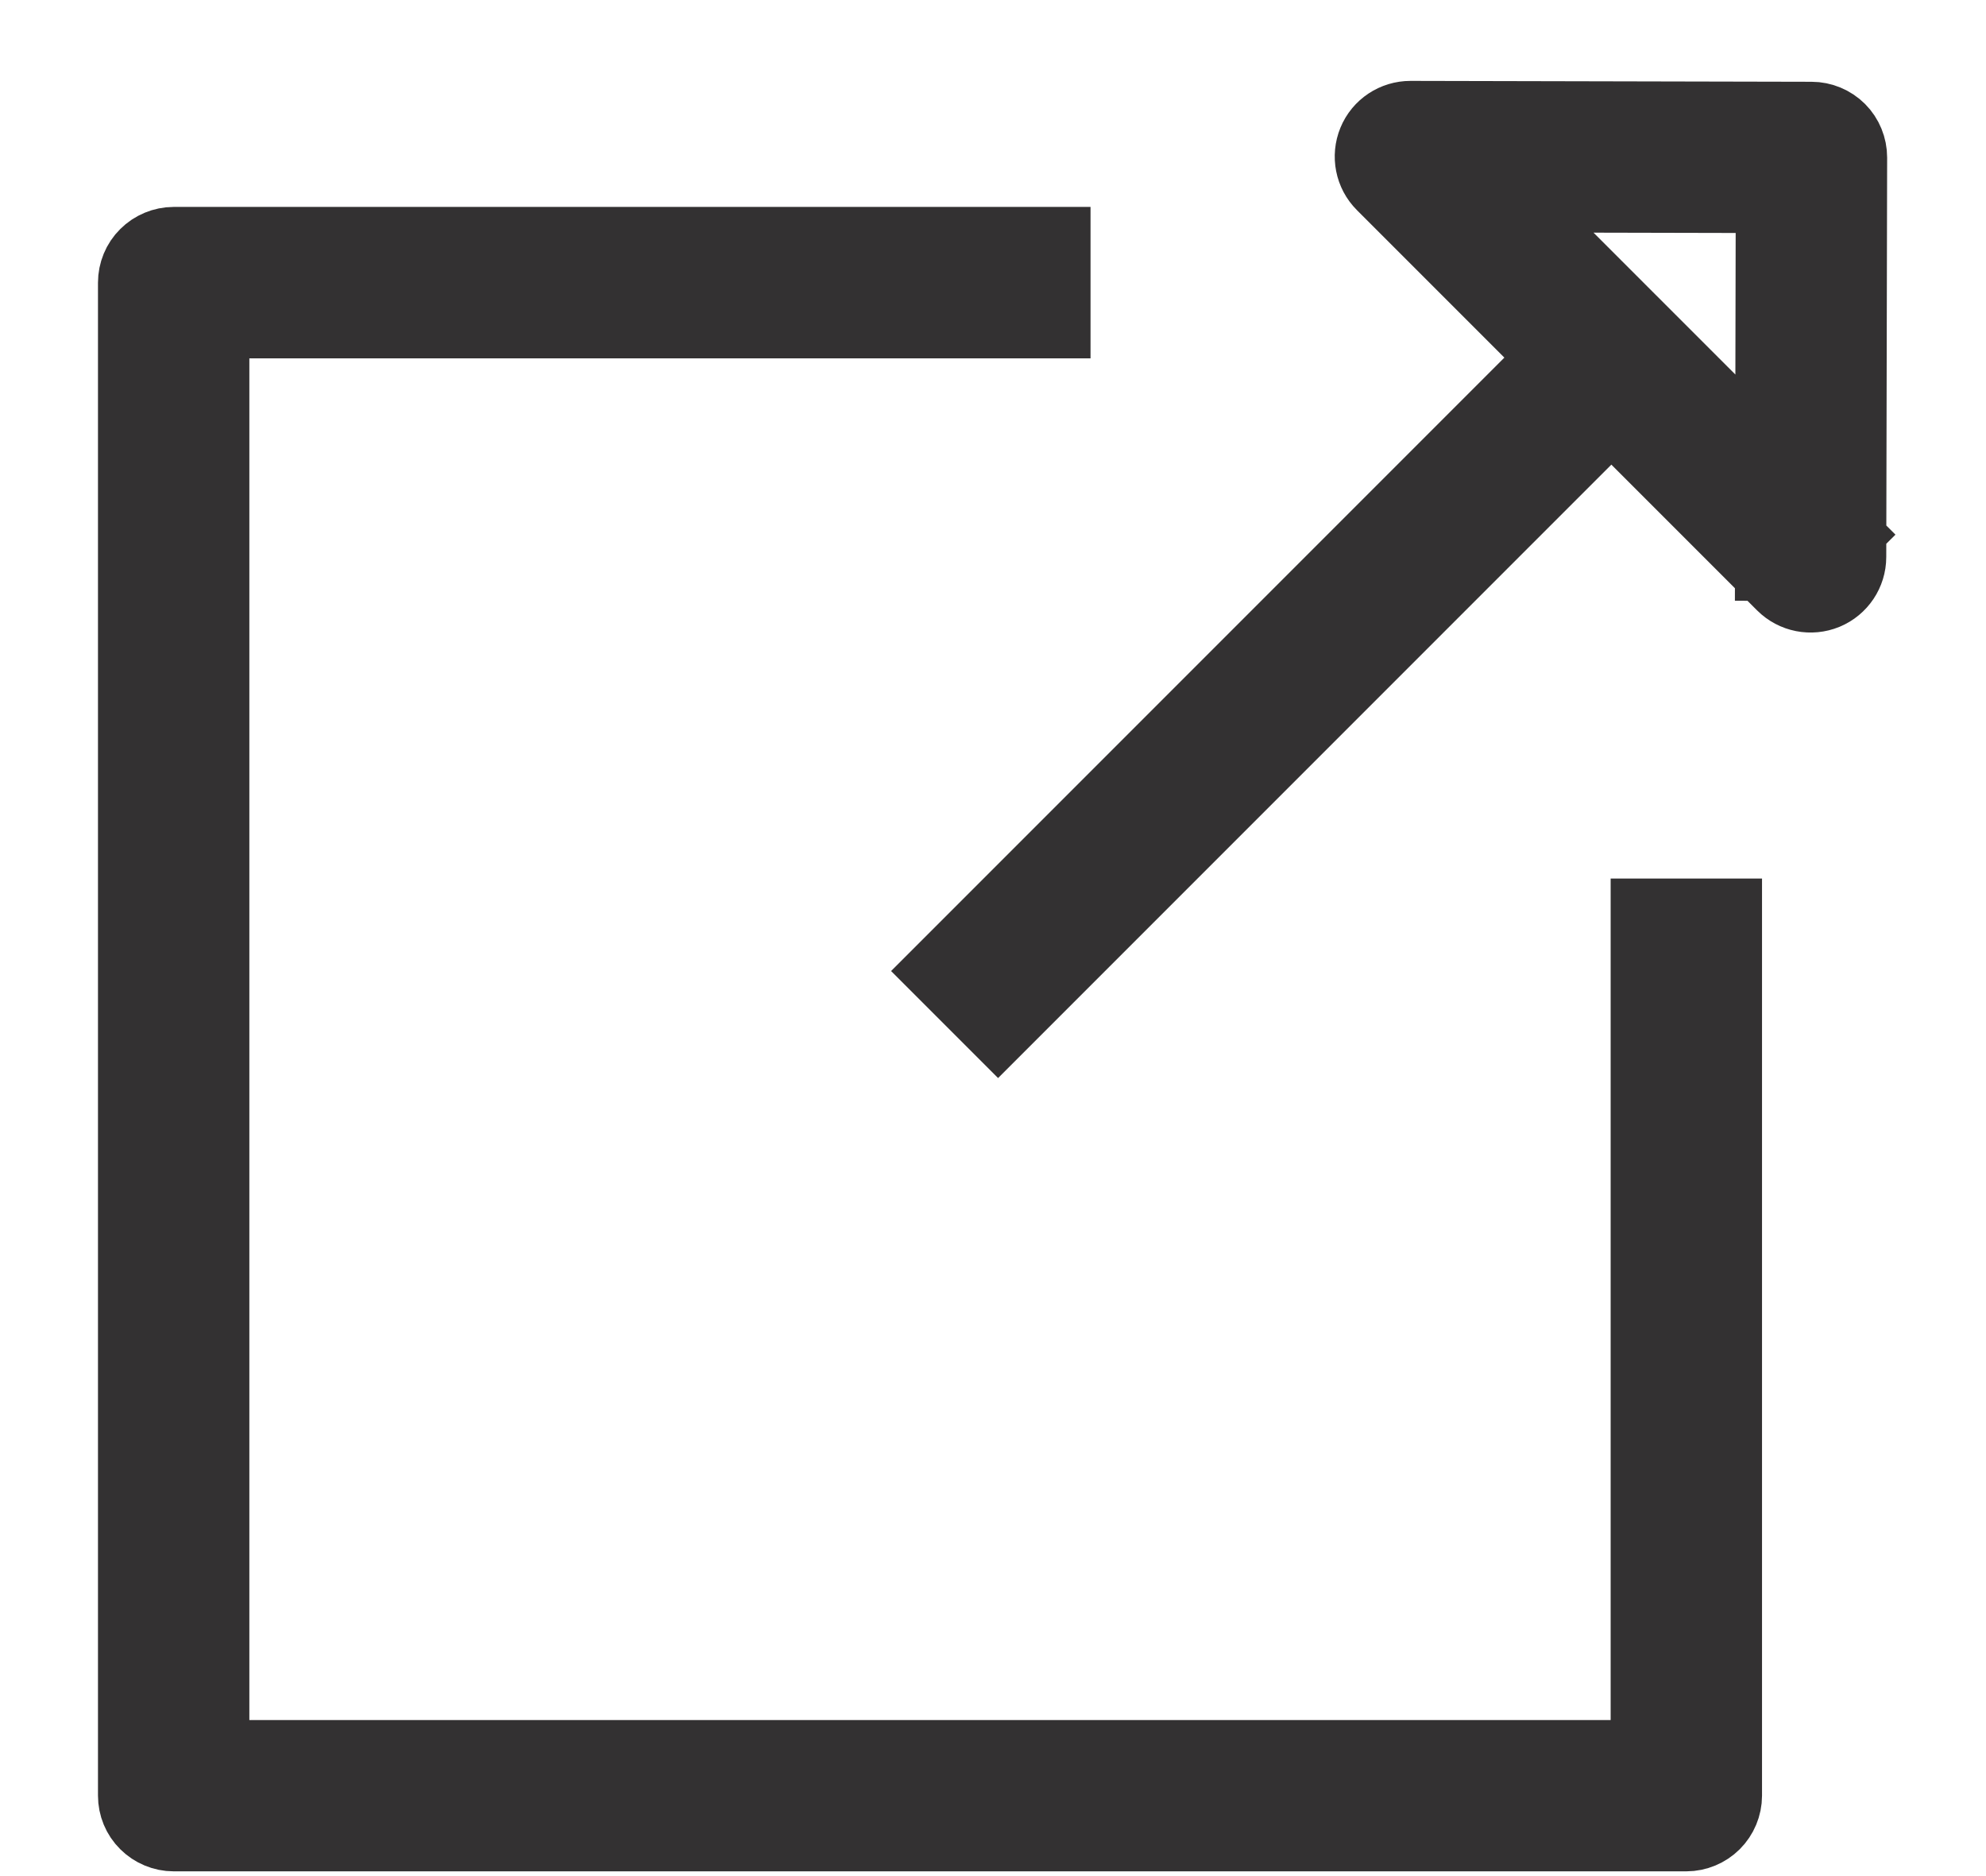 <svg xmlns="http://www.w3.org/2000/svg" width="18" height="17" viewBox="0 0 18 17" fill="none">
  <path d="M9.484 2.275H1.574C1.499 2.275 1.425 2.306 1.372 2.359C1.318 2.412 1.288 2.486 1.288 2.561V16.271C1.288 16.347 1.318 16.42 1.372 16.473C1.425 16.526 1.499 16.557 1.574 16.557H15.284C15.359 16.557 15.433 16.526 15.486 16.473C15.539 16.42 15.57 16.347 15.57 16.271V8.361H14.998V15.986H1.86V2.847H9.484V2.275Z" fill="#333132"/>
  <path d="M14.399 3.042L8.642 8.799L9.046 9.203L14.803 3.446" fill="#333132"/>
  <path d="M16.41 5.046L16.696 5.047L16.704 1.427C16.704 1.352 16.674 1.278 16.621 1.225C16.568 1.172 16.494 1.141 16.419 1.141L12.784 1.133C12.668 1.133 12.563 1.202 12.519 1.309C12.475 1.416 12.499 1.539 12.581 1.621L16.208 5.248C16.29 5.33 16.413 5.354 16.52 5.31C16.626 5.266 16.696 5.162 16.696 5.047L16.41 5.046L16.613 4.844L13.475 1.706L16.132 1.712L16.125 5.045L16.41 5.046Z" fill="#333132"/>
  <path d="M14.399 3.042L8.642 8.799L9.046 9.203L14.803 3.446M16.41 5.046L16.696 5.047M16.41 5.046L16.613 4.844L13.475 1.706L16.132 1.712L16.125 5.045L16.41 5.046ZM16.696 5.047L16.704 1.427C16.704 1.352 16.674 1.278 16.621 1.225C16.568 1.172 16.494 1.141 16.419 1.141L12.784 1.133C12.668 1.133 12.563 1.202 12.519 1.309C12.475 1.416 12.499 1.539 12.581 1.621L16.208 5.248C16.29 5.33 16.413 5.354 16.52 5.31C16.626 5.266 16.696 5.162 16.696 5.047ZM9.484 2.275H1.574C1.499 2.275 1.425 2.306 1.372 2.359C1.318 2.412 1.288 2.486 1.288 2.561V16.271C1.288 16.347 1.318 16.42 1.372 16.473C1.425 16.526 1.499 16.557 1.574 16.557H15.284C15.359 16.557 15.433 16.526 15.486 16.473C15.539 16.42 15.57 16.347 15.57 16.271V8.361H14.998V15.986H1.86V2.847H9.484V2.275Z" stroke="#333132" stroke-width="0.8"/>
</svg>